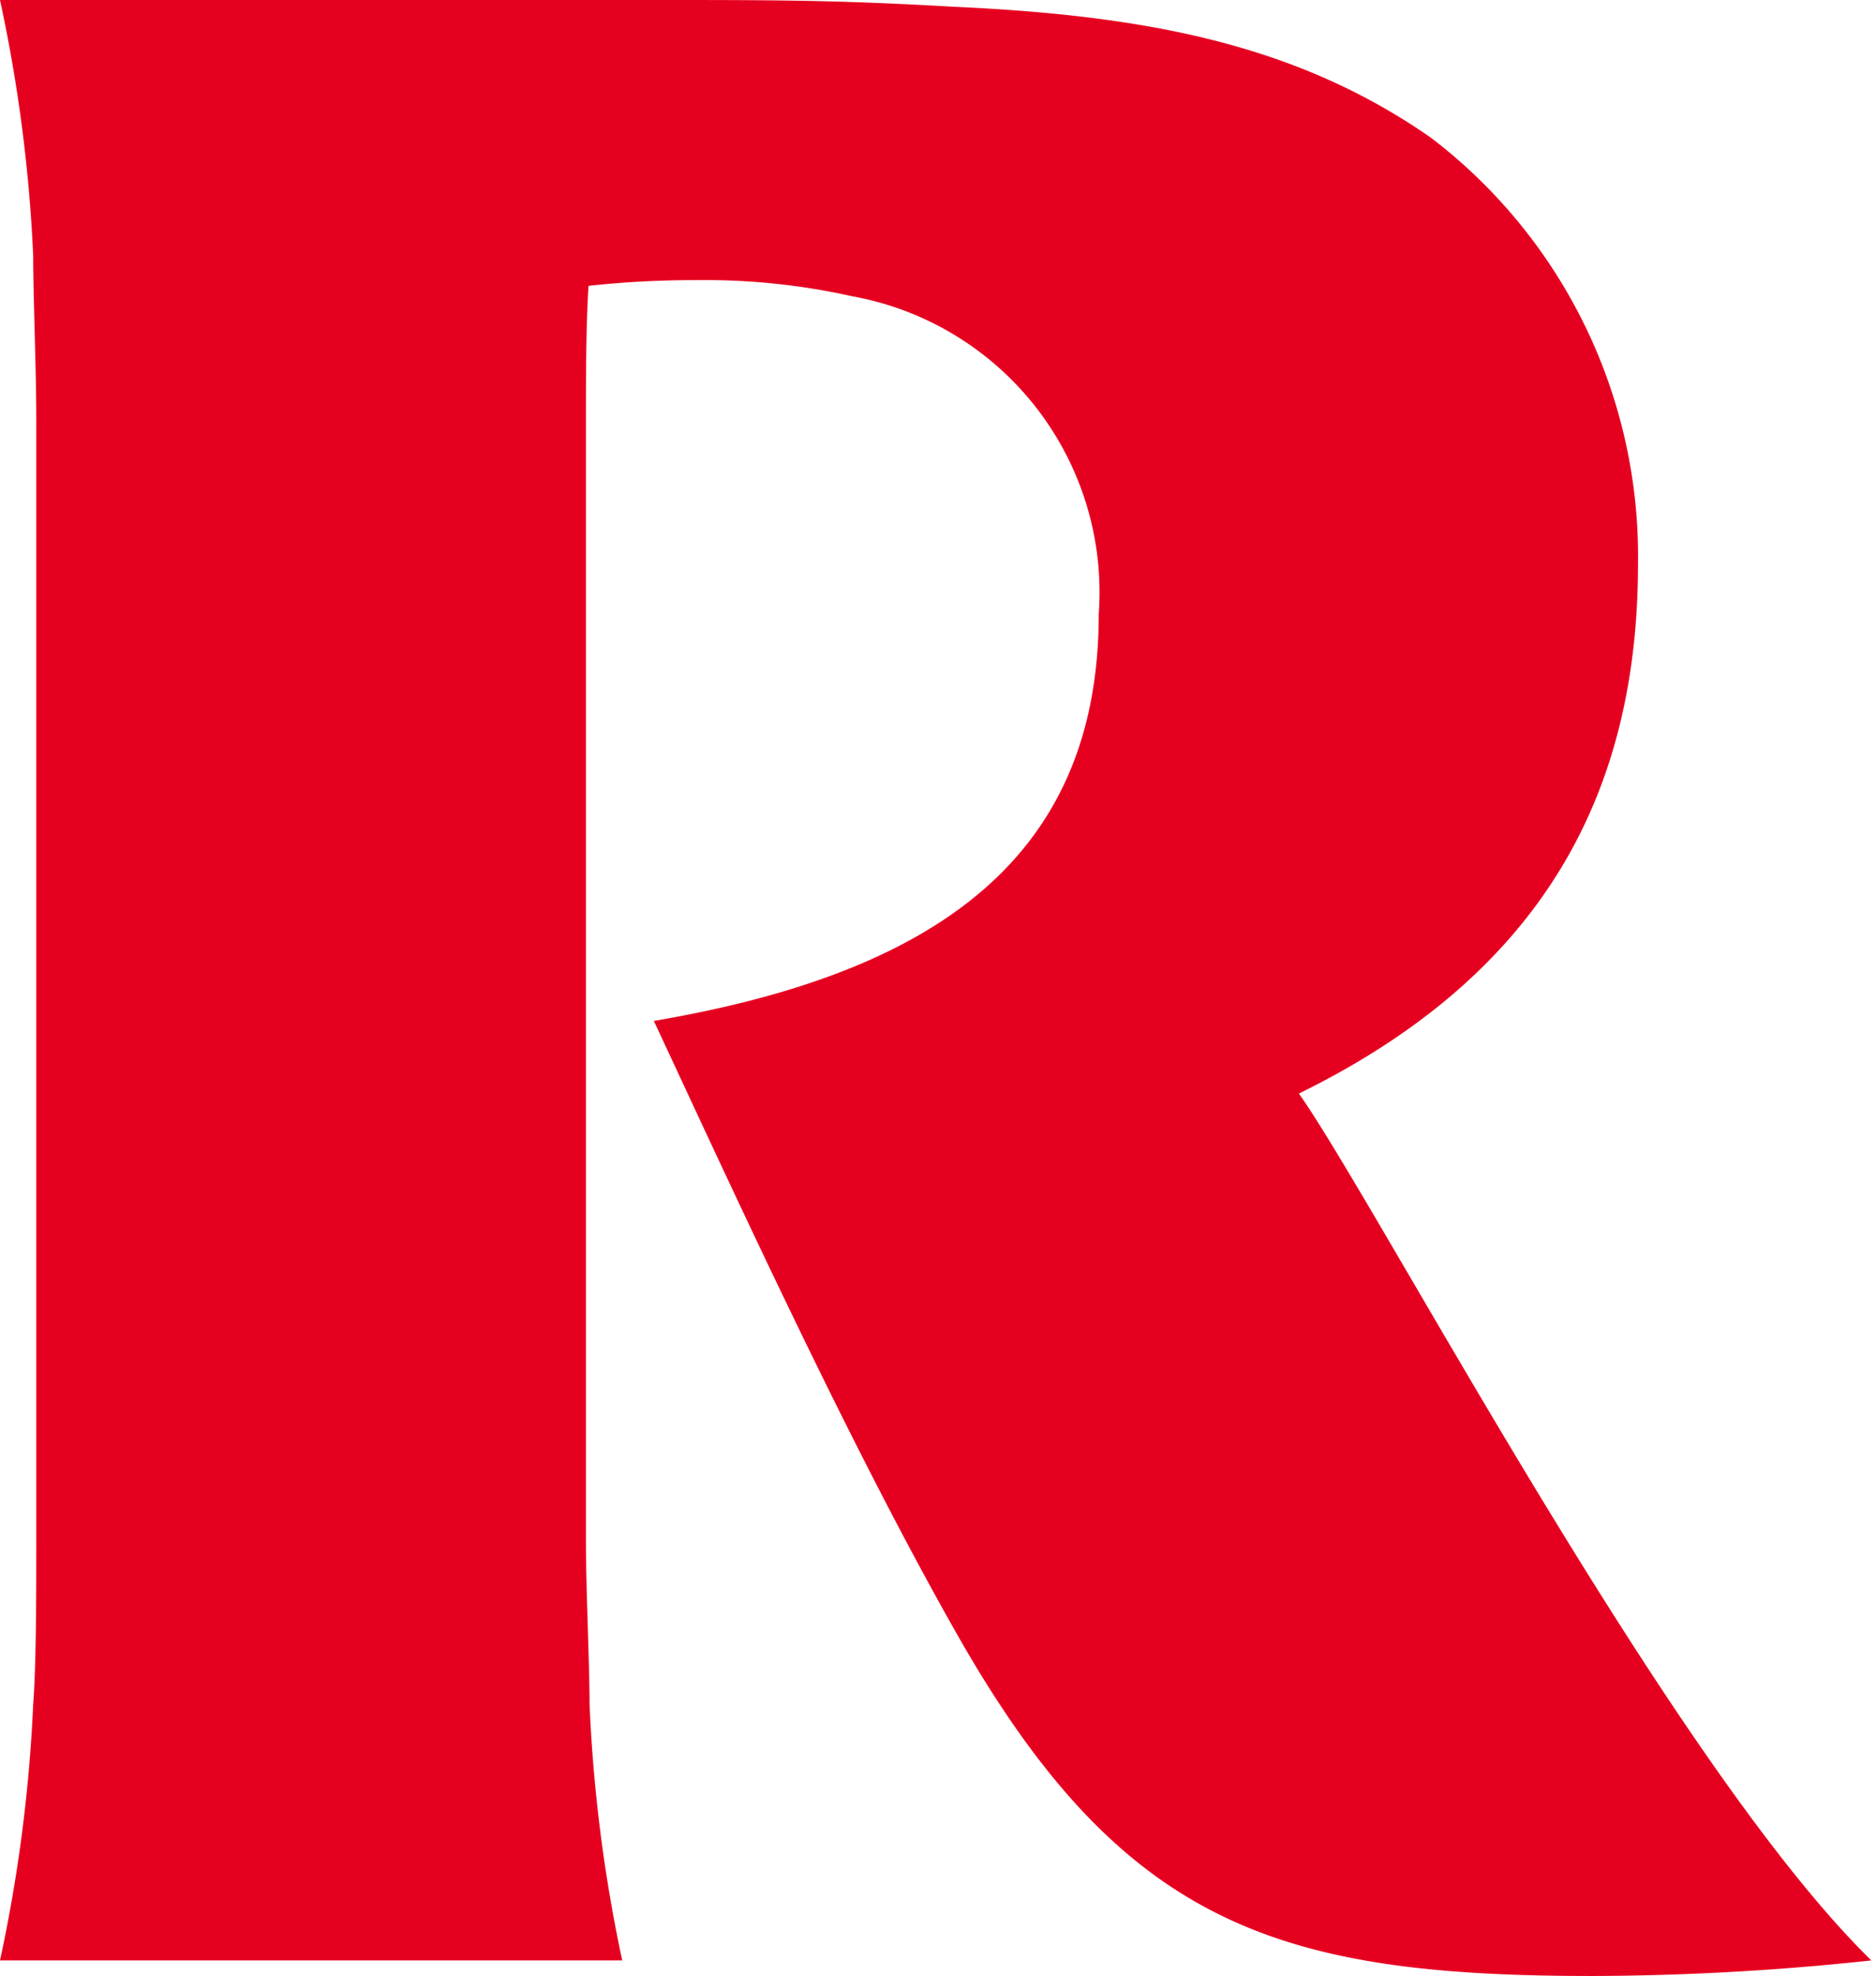 <svg xmlns="http://www.w3.org/2000/svg" viewBox="0 0 36.18 38.09"><g data-name="レイヤー 2"><path d="M25.05 21.08c4.69-2.3 6.54-5.77 6.54-10.21a10.14 10.14 0 0 0-4-8.22C25 .85 22.11.3 18.39.13 16.12 0 14.93 0 12.6 0H0a29.5 29.5 0 0 1 .64 4.93c0 .76.06 2.25.06 3.14v21.64c0 .9 0 2.39-.06 3.14A29.49 29.49 0 0 1 0 37.79h12a29.54 29.54 0 0 1-.63-4.94c0-.75-.07-2.24-.07-3.14V8.07c0-.7 0-1.77.05-2.56a18.81 18.81 0 0 1 2.08-.11 13 13 0 0 1 3 .31 5.8 5.8 0 0 1 4.76 6.13c0 4.76-3.24 6.93-8.58 7.84 1.59 3.41 3.74 8.1 5.8 11.74 3.21 5.69 6.21 6.67 12.3 6.67a51.17 51.17 0 0 0 5.38-.3C32.21 34 26.56 23.21 25.05 21.08z" fill="#e60020" data-name="レイヤー 1"/></g></svg>